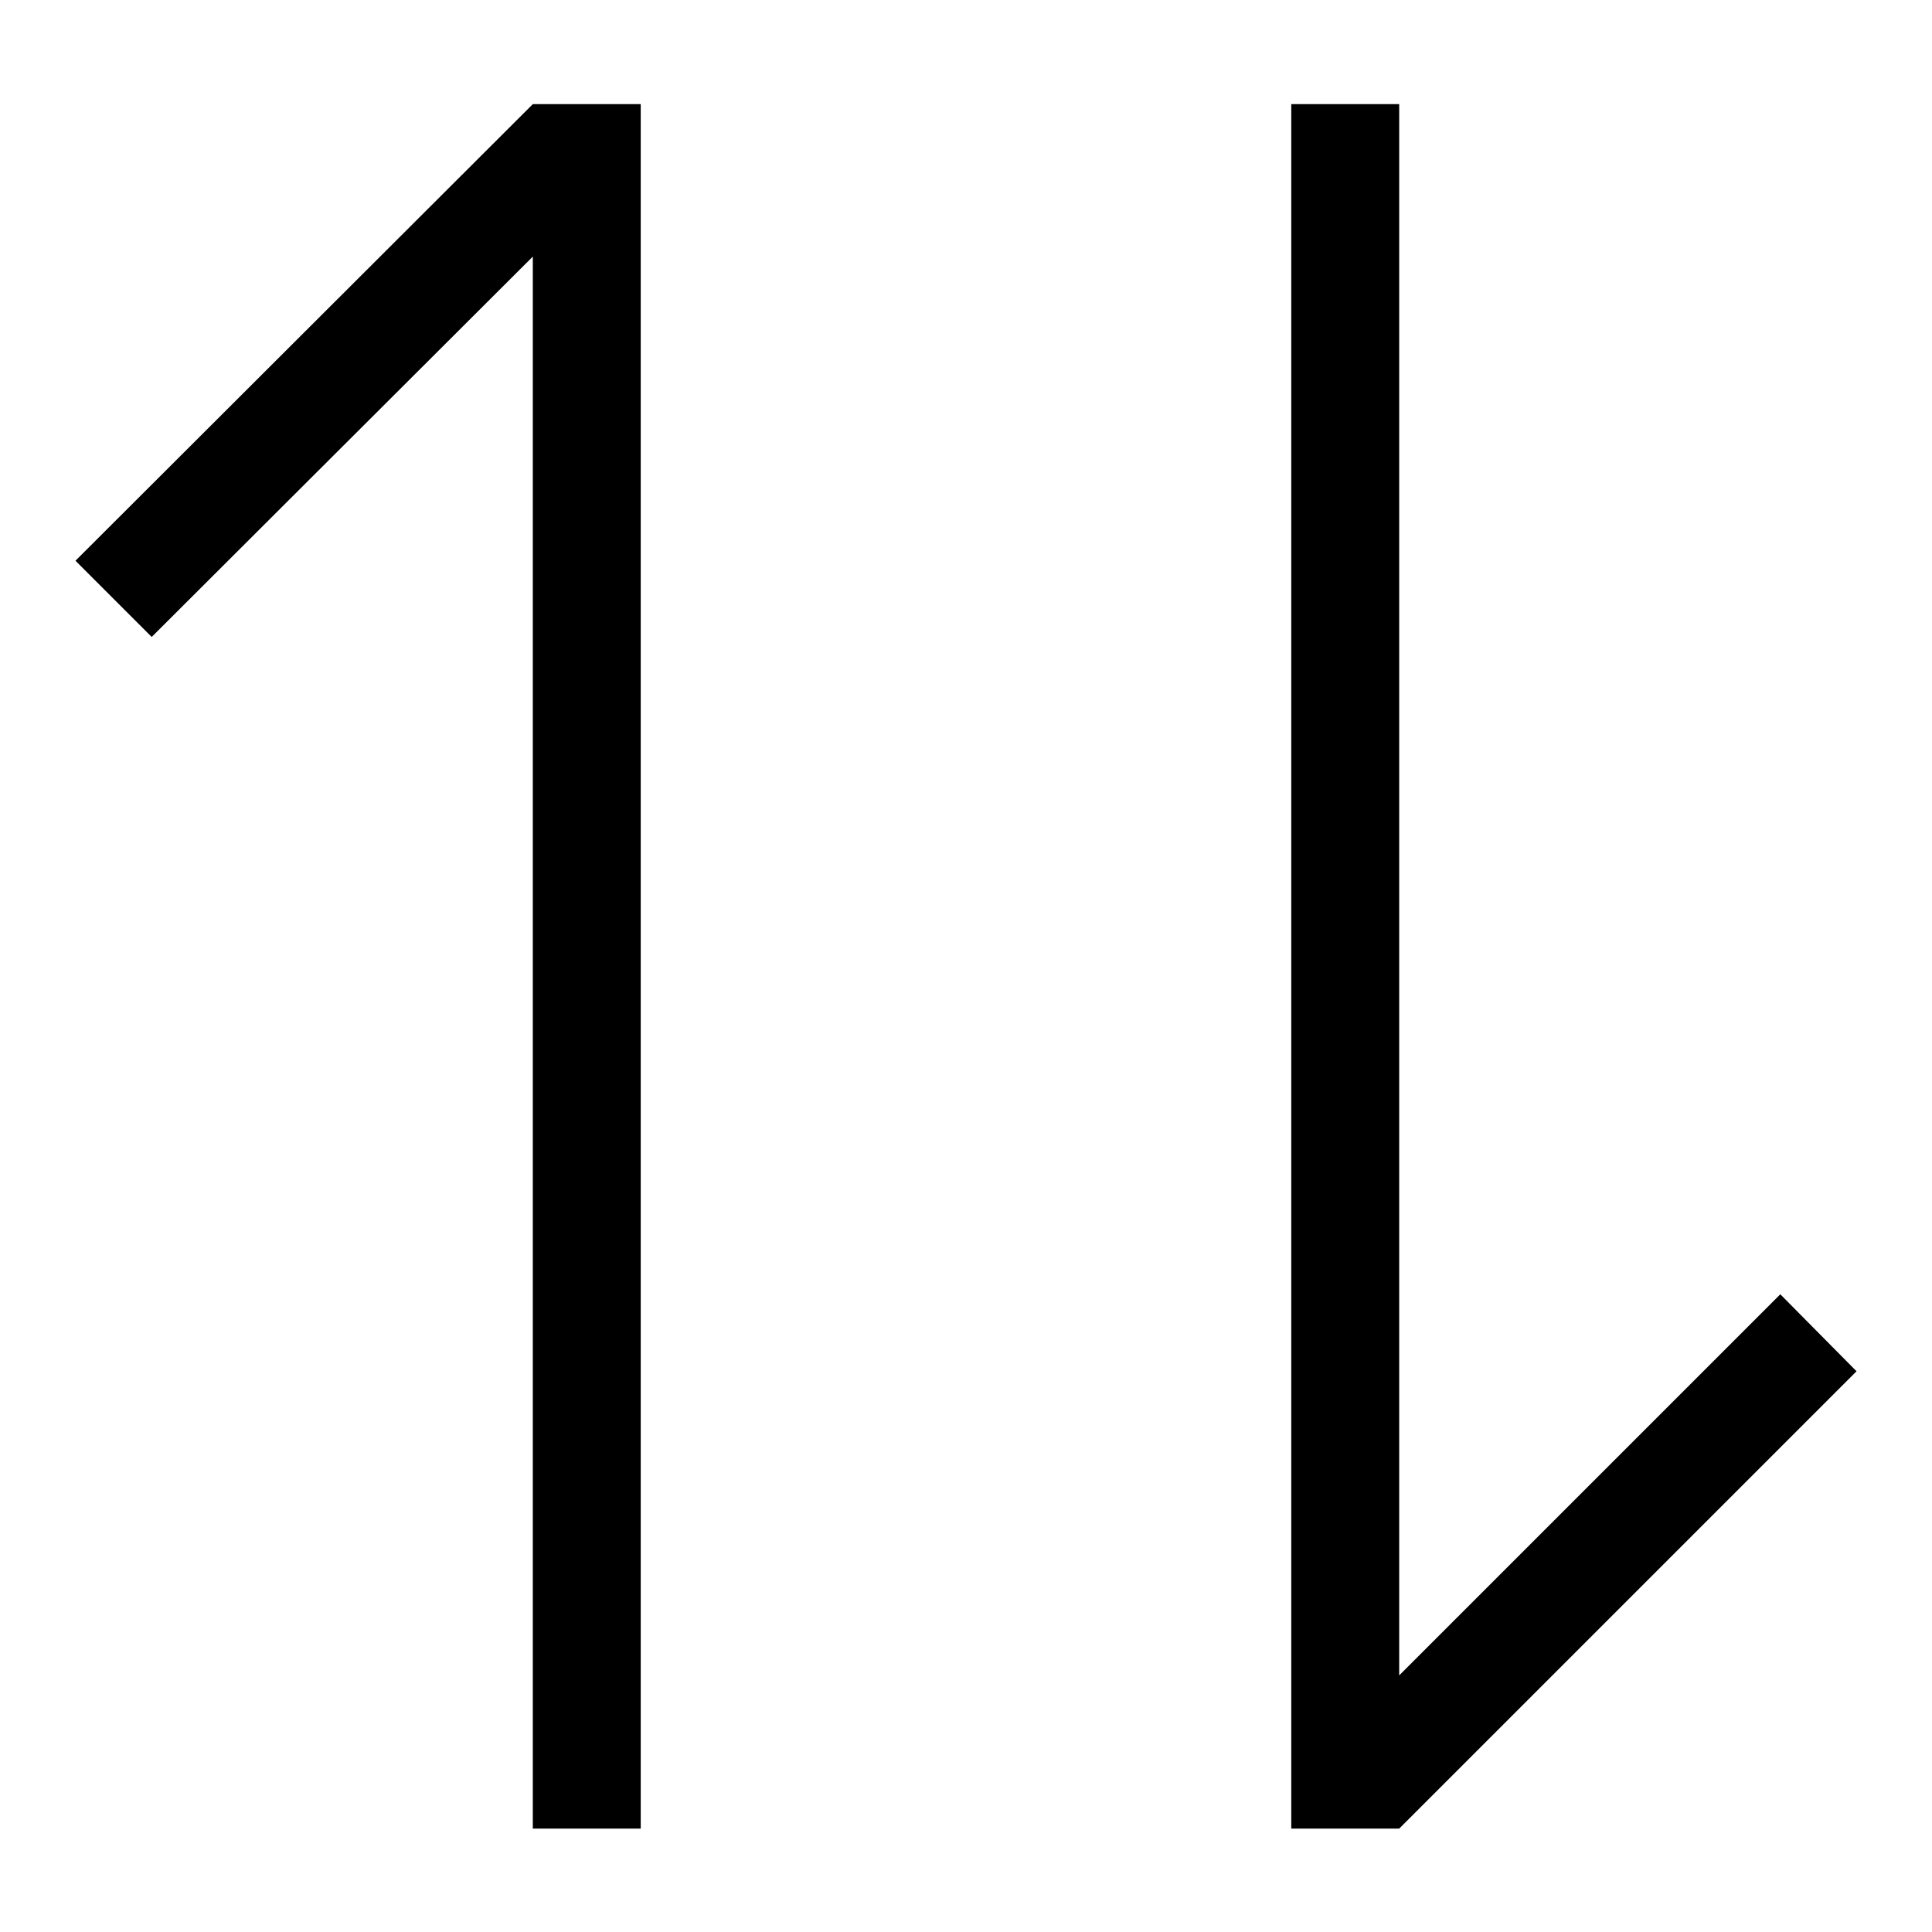 <?xml version="1.0" encoding="utf-8"?>
<!-- Svg Vector Icons : http://www.onlinewebfonts.com/icon -->
<!DOCTYPE svg PUBLIC "-//W3C//DTD SVG 1.1//EN" "http://www.w3.org/Graphics/SVG/1.1/DTD/svg11.dtd">
<svg version="1.1" xmlns="http://www.w3.org/2000/svg" xmlns:xlink="http://www.w3.org/1999/xlink" x="0px" y="0px" viewBox="0 0 256 256" enable-background="new 0 0 256 256" xml:space="preserve">
<g> <path fill="#000000" d="M246,181.7l-60.6,60.6h-14.3V13.8h14.3V222l50.5-50.5L246,181.7z M10,74.3l10.1,10.1L70.6,34v208.3h14.3 V13.8H70.6L10,74.3z"/></g>
</svg>